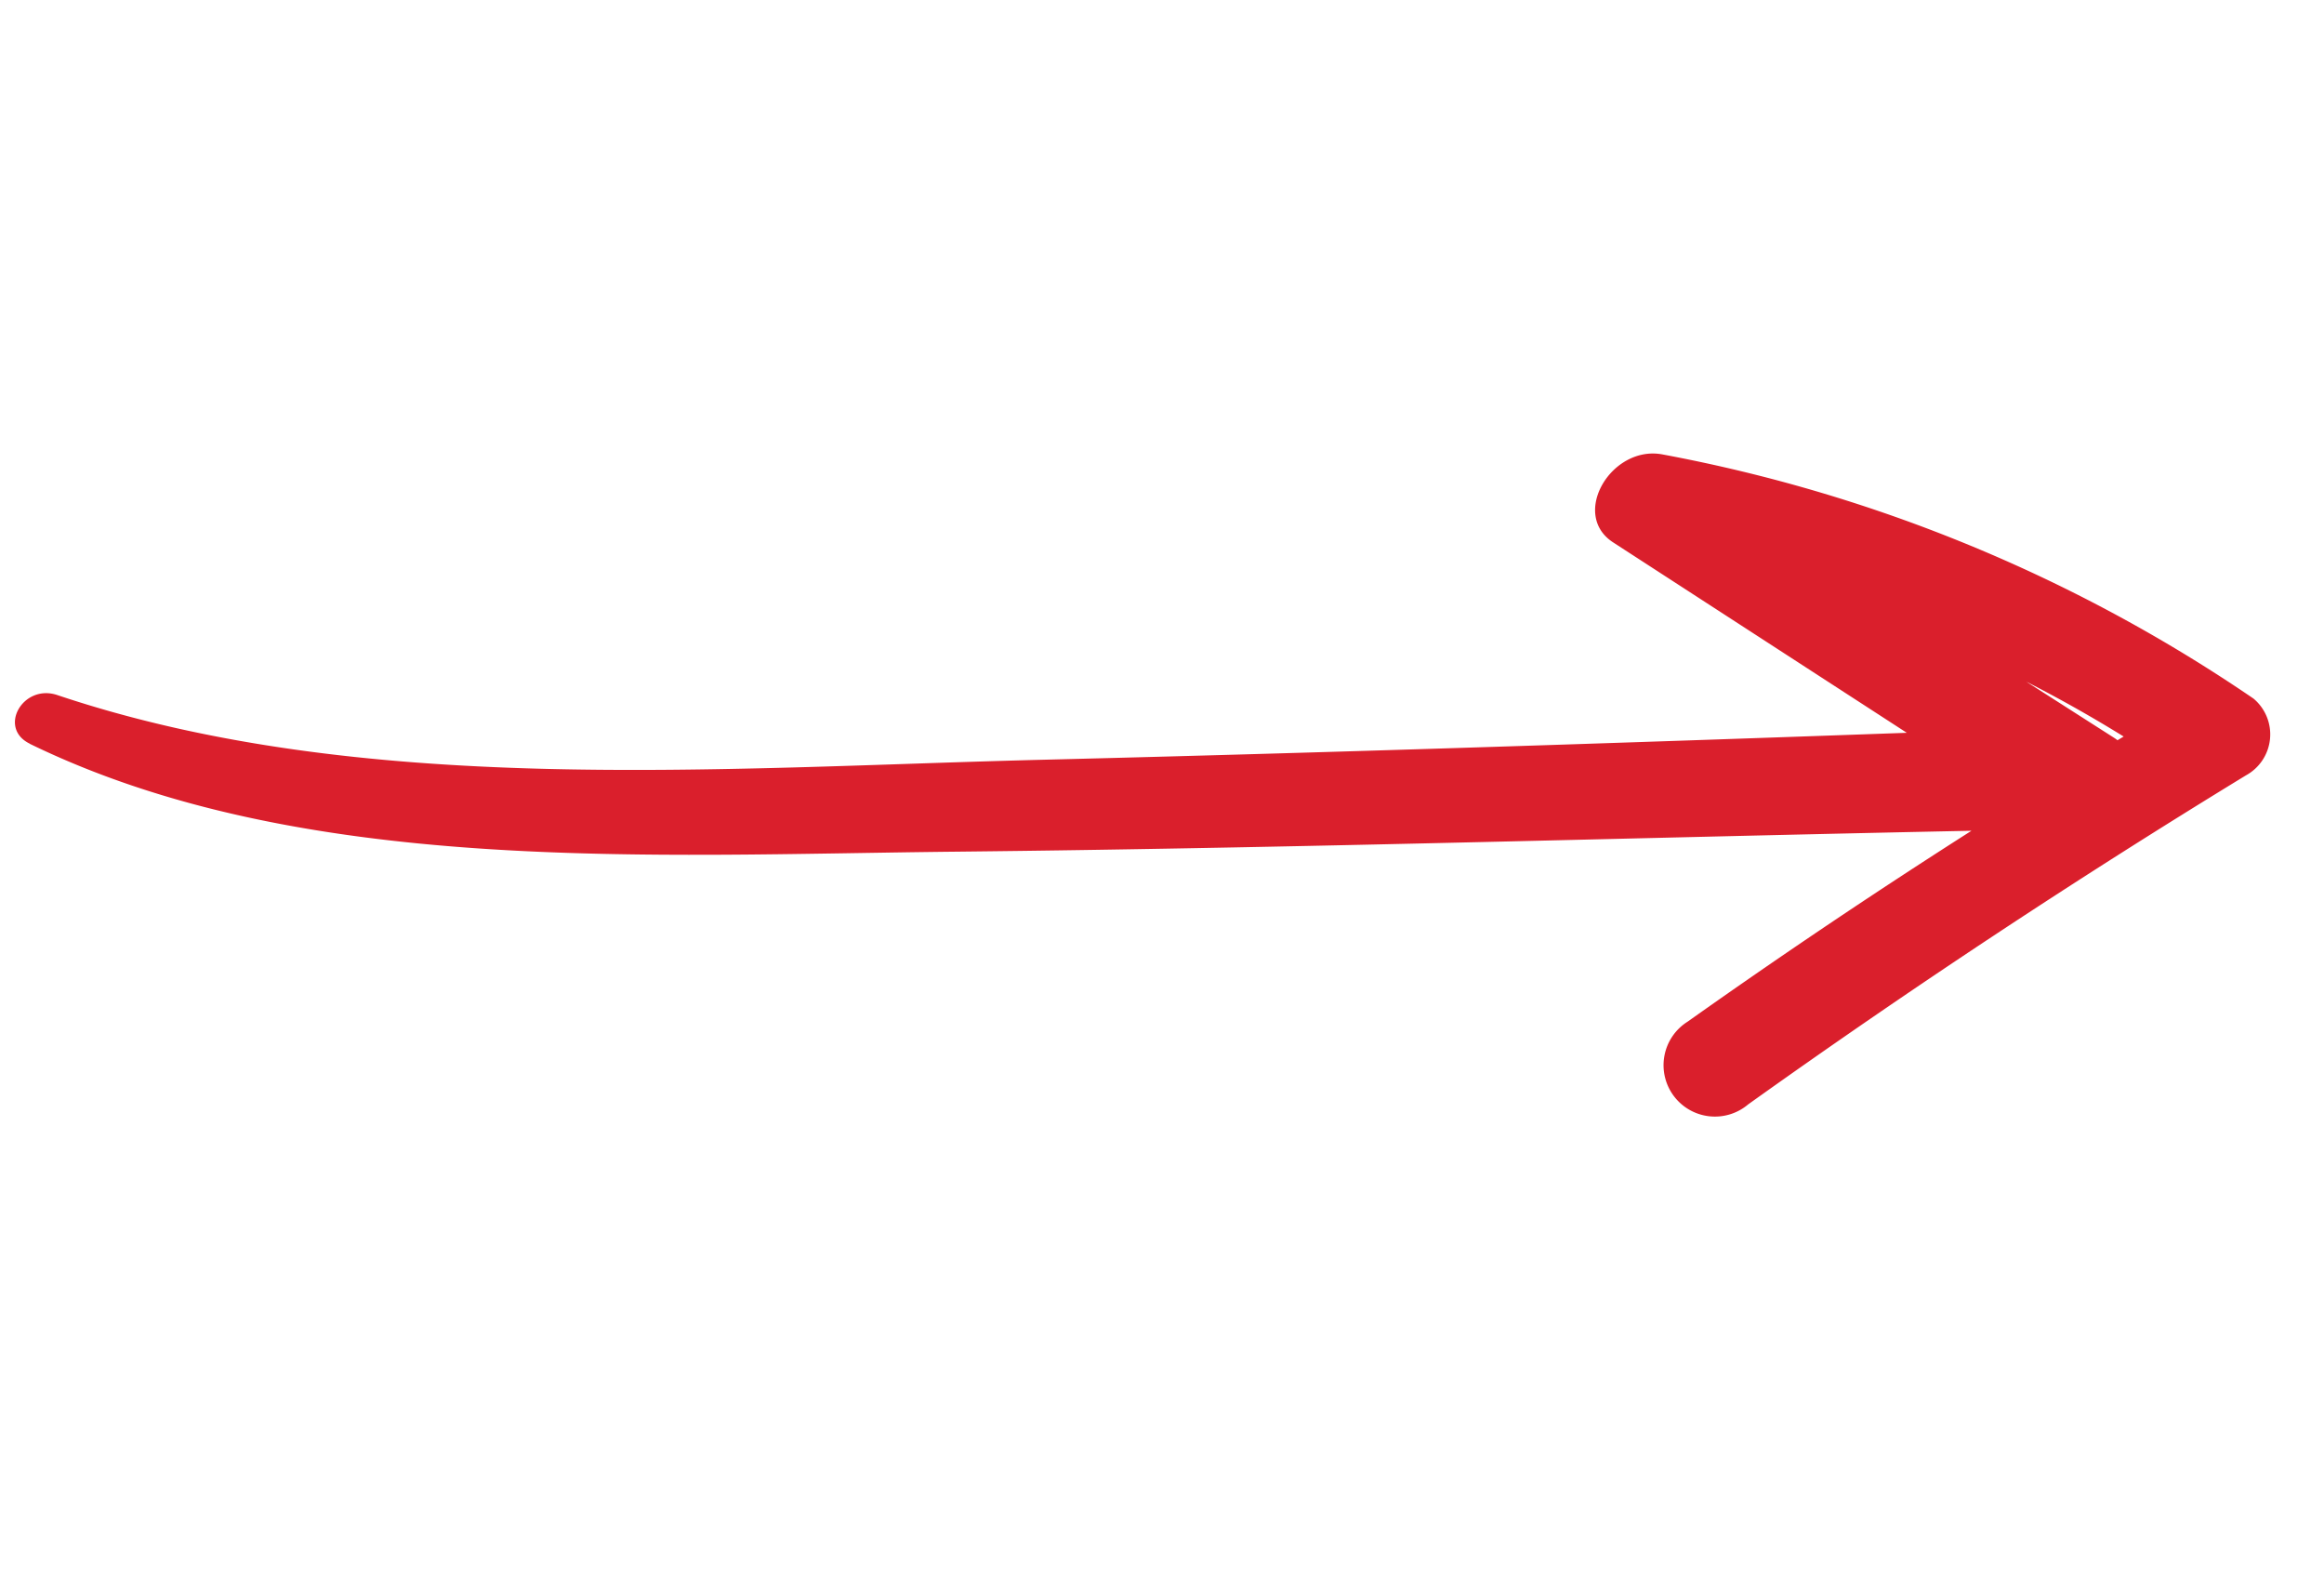 <svg xmlns="http://www.w3.org/2000/svg" width="87.887" height="60.119" viewBox="0 0 87.887 60.119">
  <path id="Tracé_4904" data-name="Tracé 4904" d="M752.836,80.3c8.046-8.054,11.565-20.68,15.236-31.706,4.467-13.417,8.641-26.959,13.009-40.416.555-1.708-1.47-3.48-2.8-2.424l-15.017,11.9,2.532,2.847A51.365,51.365,0,0,1,780.424,3.792l-2.65-1.213q2.238,11.11,5.4,21.909a1.942,1.942,0,1,0,3.7-1.149q-3.2-10.792-5.625-21.84A1.764,1.764,0,0,0,778.6.287,58.654,58.654,0,0,0,762.6,18.4c-.971,1.7,1,4.044,2.532,2.848L780.2,9.462l-2.8-2.424c-3.789,12.447-7.6,24.89-11.529,37.282-3.731,11.767-7.043,24.784-14.441,34.4-.835,1.086.443,2.542,1.4,1.58" transform="matrix(0.326, 0.946, -0.946, 0.326, -168.331, -710.237)" fill="#da1f2c"/>
</svg>
